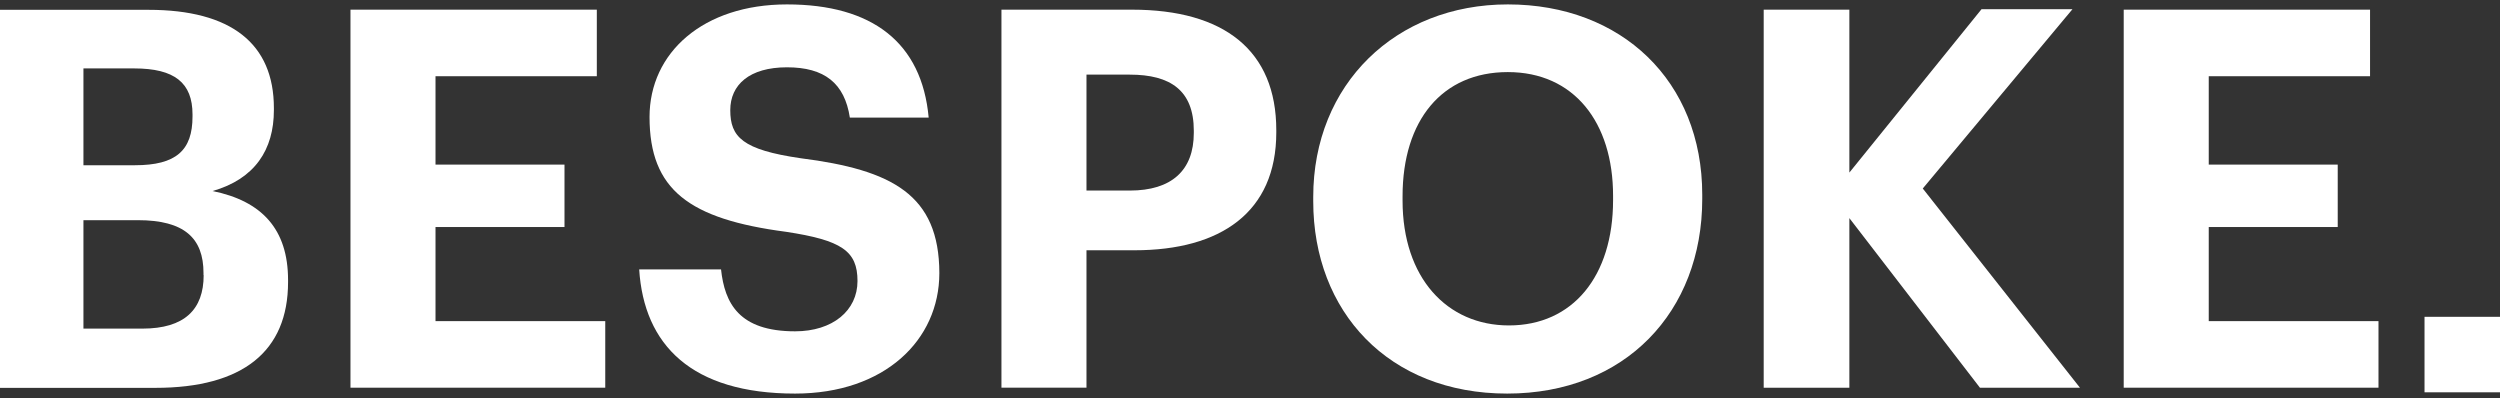 <svg width="157" height="25" viewBox="0 0 157 25" fill="none" xmlns="http://www.w3.org/2000/svg">
<rect x="0" y="0" width="157" height="25" fill="#333333" stroke="none"/>
<g clip-path="url(#clip0_1227_5448)">
<path d="M50.281 9.937C46.631 9.407 45.861 8.607 45.861 6.917C45.861 5.327 47.061 4.227 49.421 4.227C51.781 4.227 53.041 5.227 53.371 7.387H58.321C57.891 2.667 54.771 0.277 49.421 0.277C44.171 0.277 40.791 3.297 40.791 7.347C40.791 11.927 43.281 13.757 49.361 14.557C52.851 15.087 53.851 15.757 53.851 17.647C53.851 19.507 52.291 20.807 49.931 20.807C46.411 20.807 45.511 19.047 45.281 16.917H40.141C40.441 21.667 43.431 24.717 49.931 24.717C55.541 24.717 58.991 21.367 58.991 17.147C58.981 12.227 56.031 10.667 50.281 9.937Z" fill="white"/>
<path d="M27.35 14.257H35.45V10.337H27.35V4.787H37.48V0.607H22.01V24.347H38.01V20.167H27.35V14.257Z" fill="white"/>
<path d="M13.35 11.997C16 11.237 17.2 9.407 17.2 6.917V6.787C17.2 2.737 14.51 0.617 9.33 0.617H0V24.357H9.76C15.24 24.357 18.09 22.067 18.09 17.717V17.587C18.09 14.387 16.44 12.627 13.35 11.997ZM5.24 4.297H8.43C10.96 4.297 12.09 5.197 12.09 7.187V7.317C12.09 9.447 11.06 10.377 8.47 10.377H5.24V4.297ZM12.79 17.277C12.79 19.437 11.59 20.637 8.94 20.637H5.24V13.827H8.66C11.58 13.827 12.78 14.957 12.78 17.147V17.277H12.79Z" fill="white"/>
<path d="M130.15 0.578H124.44L116.14 10.838V0.608H110.76V24.348H116.14V13.698L124.34 24.348H130.62L120.75 11.838L130.15 0.578Z" fill="white"/>
<path d="M71.091 0.607H62.891V24.347H68.231V15.717H71.251C76.661 15.717 80.151 13.327 80.151 8.317V8.177C80.151 3.167 76.871 0.607 71.091 0.607ZM74.971 8.347C74.971 10.707 73.571 11.967 70.951 11.967H68.231V4.687H70.951C73.511 4.687 74.971 5.687 74.971 8.207V8.347Z" fill="white"/>
<path d="M138.709 14.257H146.809V10.337H138.709V4.787H148.839V0.607H133.369V24.347H149.369V20.167H138.709V14.257Z" fill="white"/>
<path d="M94.691 0.277C87.651 0.277 82.471 5.287 82.471 12.367V12.637C82.471 19.577 87.211 24.717 94.651 24.717C102.061 24.717 106.901 19.577 106.901 12.497V12.227C106.901 5.087 101.831 0.277 94.691 0.277ZM101.301 12.567C101.301 17.347 98.771 20.437 94.761 20.437C90.871 20.437 88.081 17.447 88.081 12.597V12.327C88.081 7.547 90.571 4.527 94.691 4.527C98.841 4.527 101.301 7.677 101.301 12.297V12.567Z" fill="white"/>
<path d="M157 19.896H152.26V24.637H157V19.896Z" fill="white"/>
</g>
<defs>
<clipPath id="clip0_1227_5448">
<rect width="157" height="25" fill="white" transform="translate(0 -0.002)"/>
</clipPath>
</defs>
</svg>
